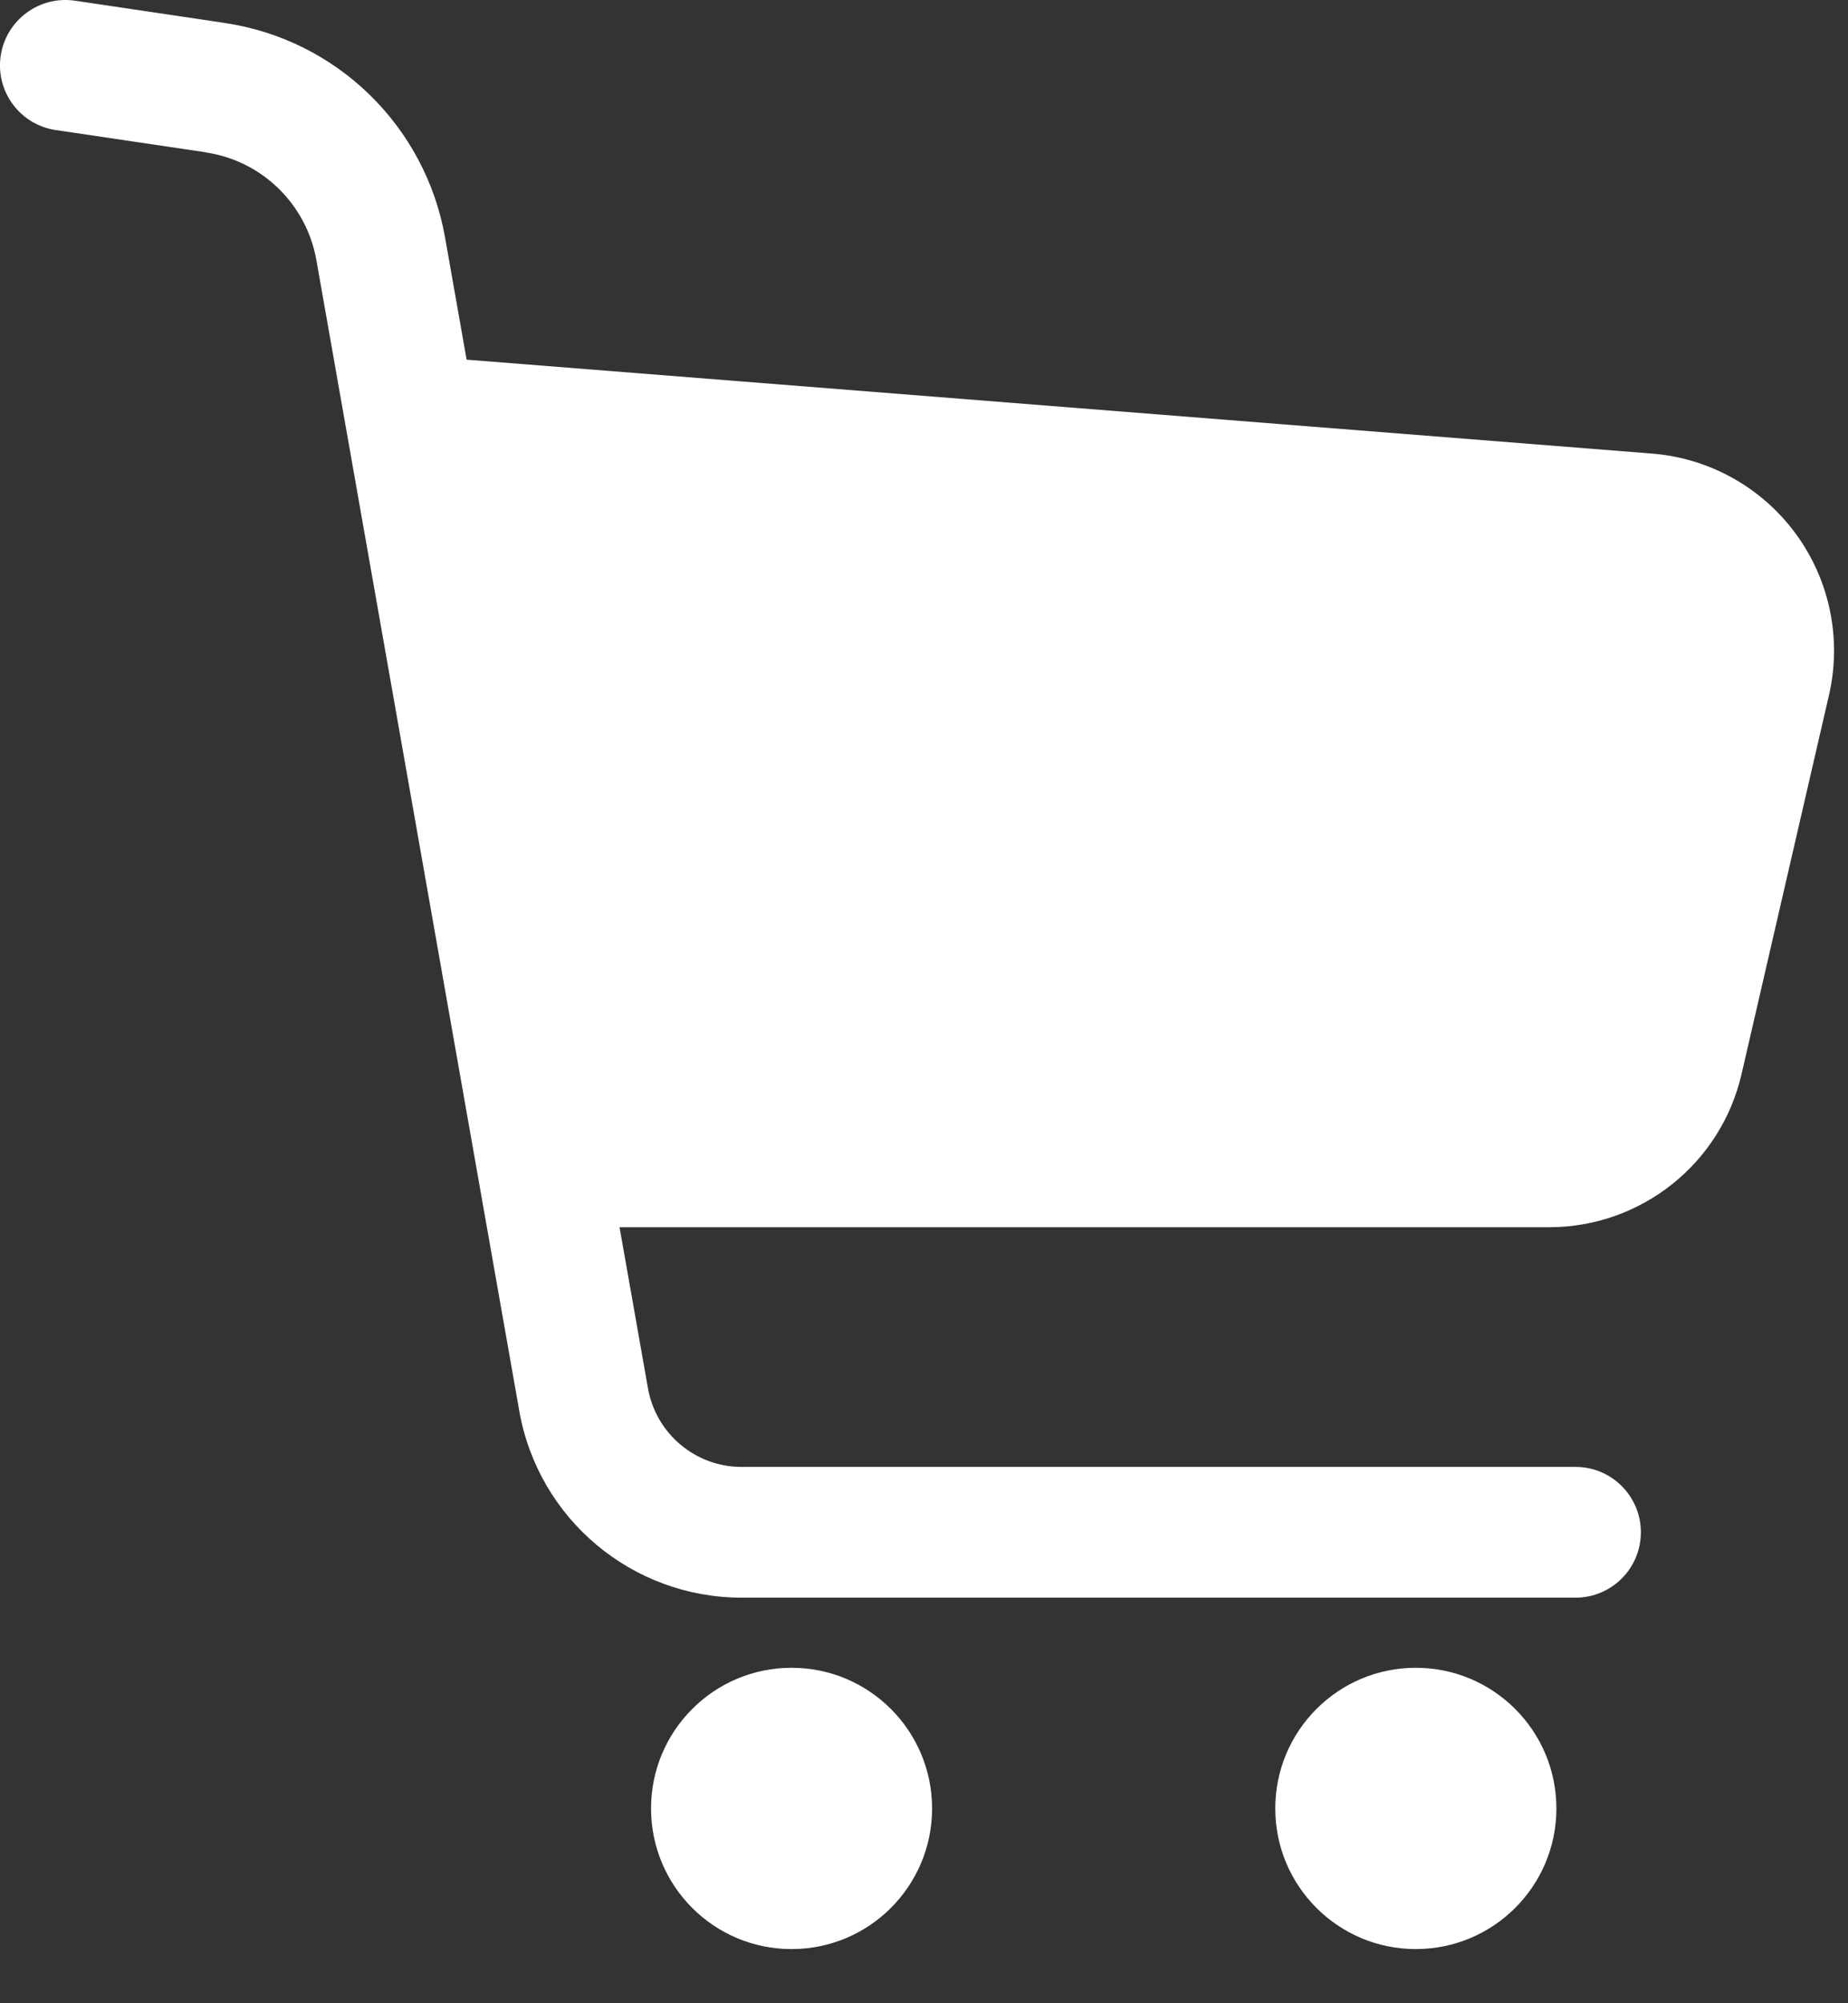 <svg width="24" height="26" fill="none" xmlns="http://www.w3.org/2000/svg"><rect width="100%" height="100%" fill="#333333" stroke="none"/><path d="M23.322 6.928C22.881 6.327 22.2 5.946 21.455 5.887L6.06 4.668L5.78 3.082C5.524 1.634 4.372 0.513 2.917 0.298L2.638 0.256L0.973 0.009C0.51 -0.059 0.078 0.261 0.009 0.724C-0.06 1.188 0.261 1.62 0.724 1.688L2.669 1.976L2.669 1.978C3.4 2.084 3.98 2.649 4.109 3.377L6.744 18.313C6.991 19.715 8.209 20.736 9.632 20.736H20.462C20.93 20.736 21.31 20.356 21.31 19.888C21.31 19.419 20.93 19.039 20.462 19.039H9.632C9.033 19.04 8.519 18.608 8.415 18.018L8.046 15.928H20.118C21.313 15.928 22.35 15.103 22.618 13.939L23.753 9.022C23.921 8.295 23.764 7.531 23.322 6.928Z" fill="white"/><path d="M10.28 21.646C9.272 21.646 8.455 22.464 8.455 23.472C8.455 24.48 9.272 25.297 10.28 25.297C11.288 25.297 12.105 24.48 12.105 23.472C12.105 22.464 11.288 21.646 10.28 21.646Z" fill="white"/><path d="M18.387 21.646C17.379 21.646 16.562 22.464 16.562 23.472C16.562 24.48 17.379 25.297 18.387 25.297C19.395 25.297 20.213 24.48 20.213 23.472C20.213 22.464 19.395 21.646 18.387 21.646Z" fill="white"/></svg>